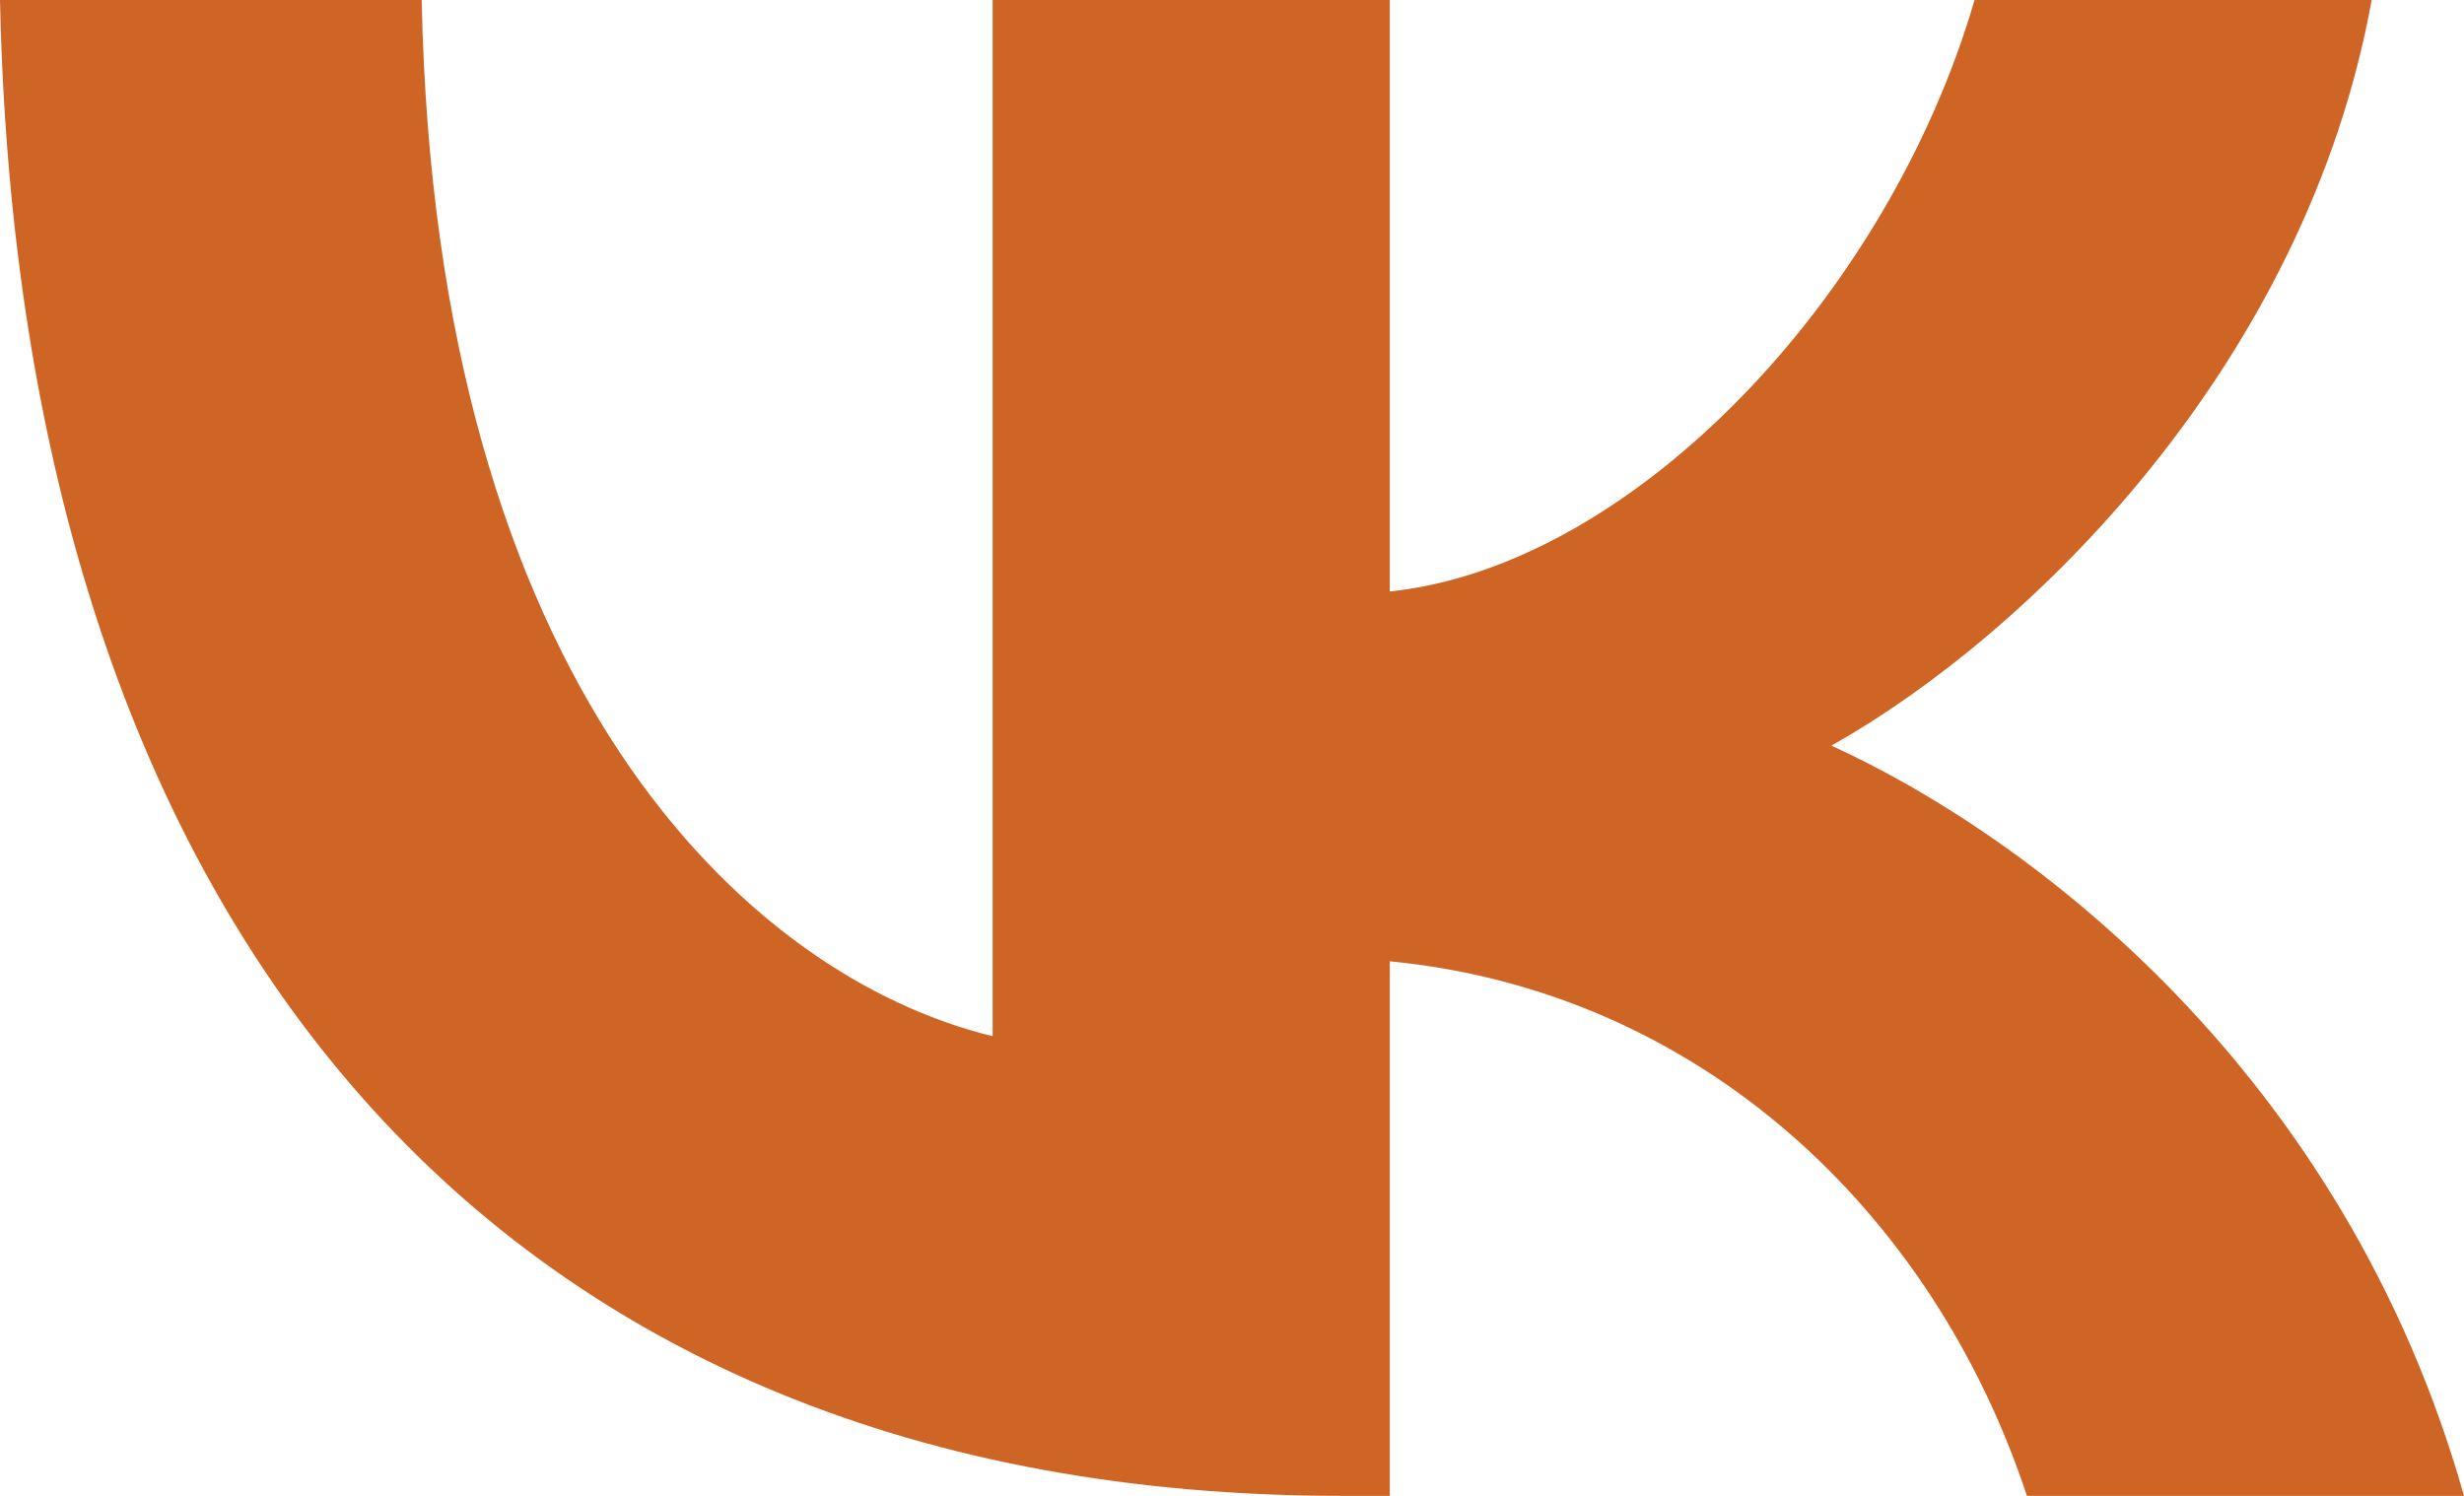 <?xml version="1.0" encoding="UTF-8"?> <svg xmlns="http://www.w3.org/2000/svg" width="28" height="17" viewBox="0 0 28 17" fill="none"><path d="M15.25 17C5.684 17 0.227 10.619 0 0H4.792C4.949 7.794 8.482 11.095 11.28 11.776V0H15.793V6.722C18.556 6.432 21.459 3.369 22.438 0H26.951C26.198 4.152 23.05 7.215 20.812 8.474C23.05 9.495 26.636 12.167 28 17H23.033C21.966 13.767 19.308 11.265 15.793 10.925V17H15.25Z" fill="#CF6525"></path></svg> 